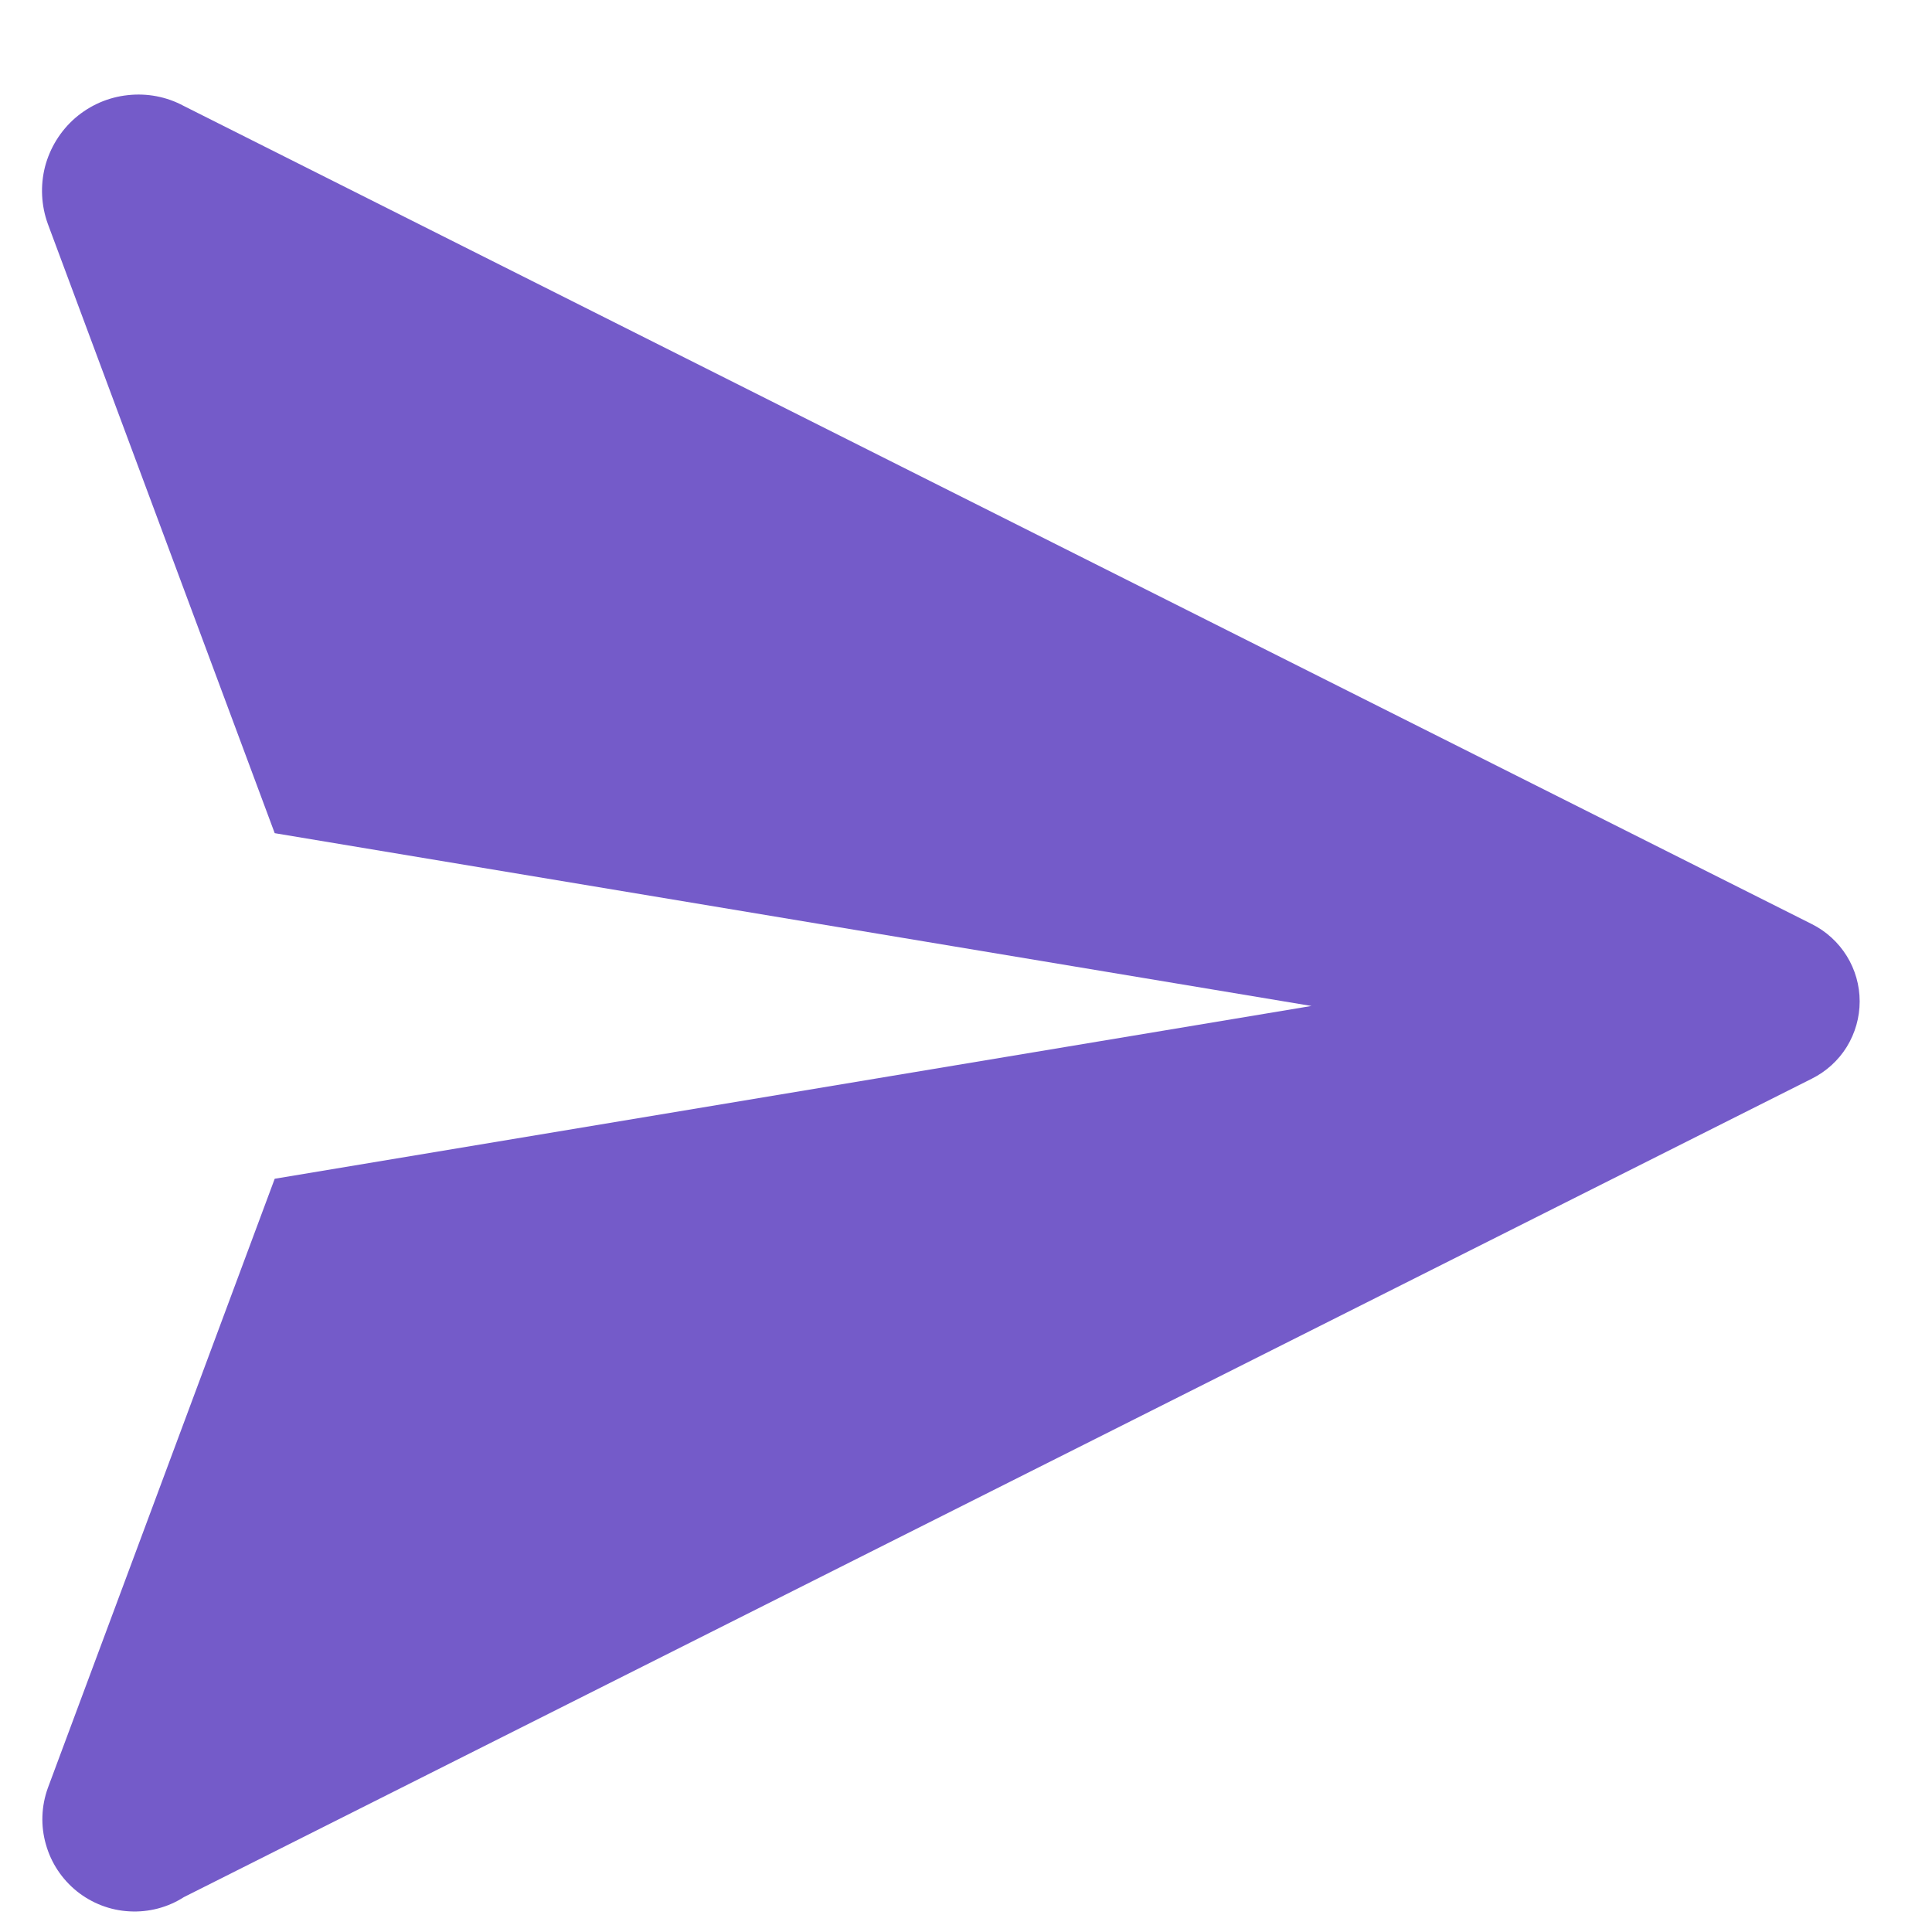 <svg width="16" height="16" viewBox="0 0 16 16" fill="none" xmlns="http://www.w3.org/2000/svg">
<g id="Frame 16631">
<path id="send" d="M15.005 7.653L1.523 0.878C1.381 0.801 1.219 0.77 1.058 0.788C0.897 0.805 0.746 0.871 0.623 0.977C0.501 1.083 0.414 1.224 0.373 1.38C0.333 1.537 0.341 1.702 0.396 1.854L2.275 6.9L10.861 8.331L2.275 9.762L0.396 14.808C0.342 14.958 0.336 15.121 0.38 15.274C0.423 15.428 0.513 15.563 0.637 15.663C0.761 15.762 0.913 15.821 1.072 15.829C1.231 15.838 1.389 15.797 1.523 15.711L15.005 8.933C15.123 8.874 15.224 8.783 15.294 8.67C15.364 8.556 15.401 8.426 15.401 8.293C15.401 8.16 15.364 8.03 15.294 7.917C15.224 7.804 15.123 7.712 15.005 7.653Z" fill="#745BC9"/>
</g>
</svg>
